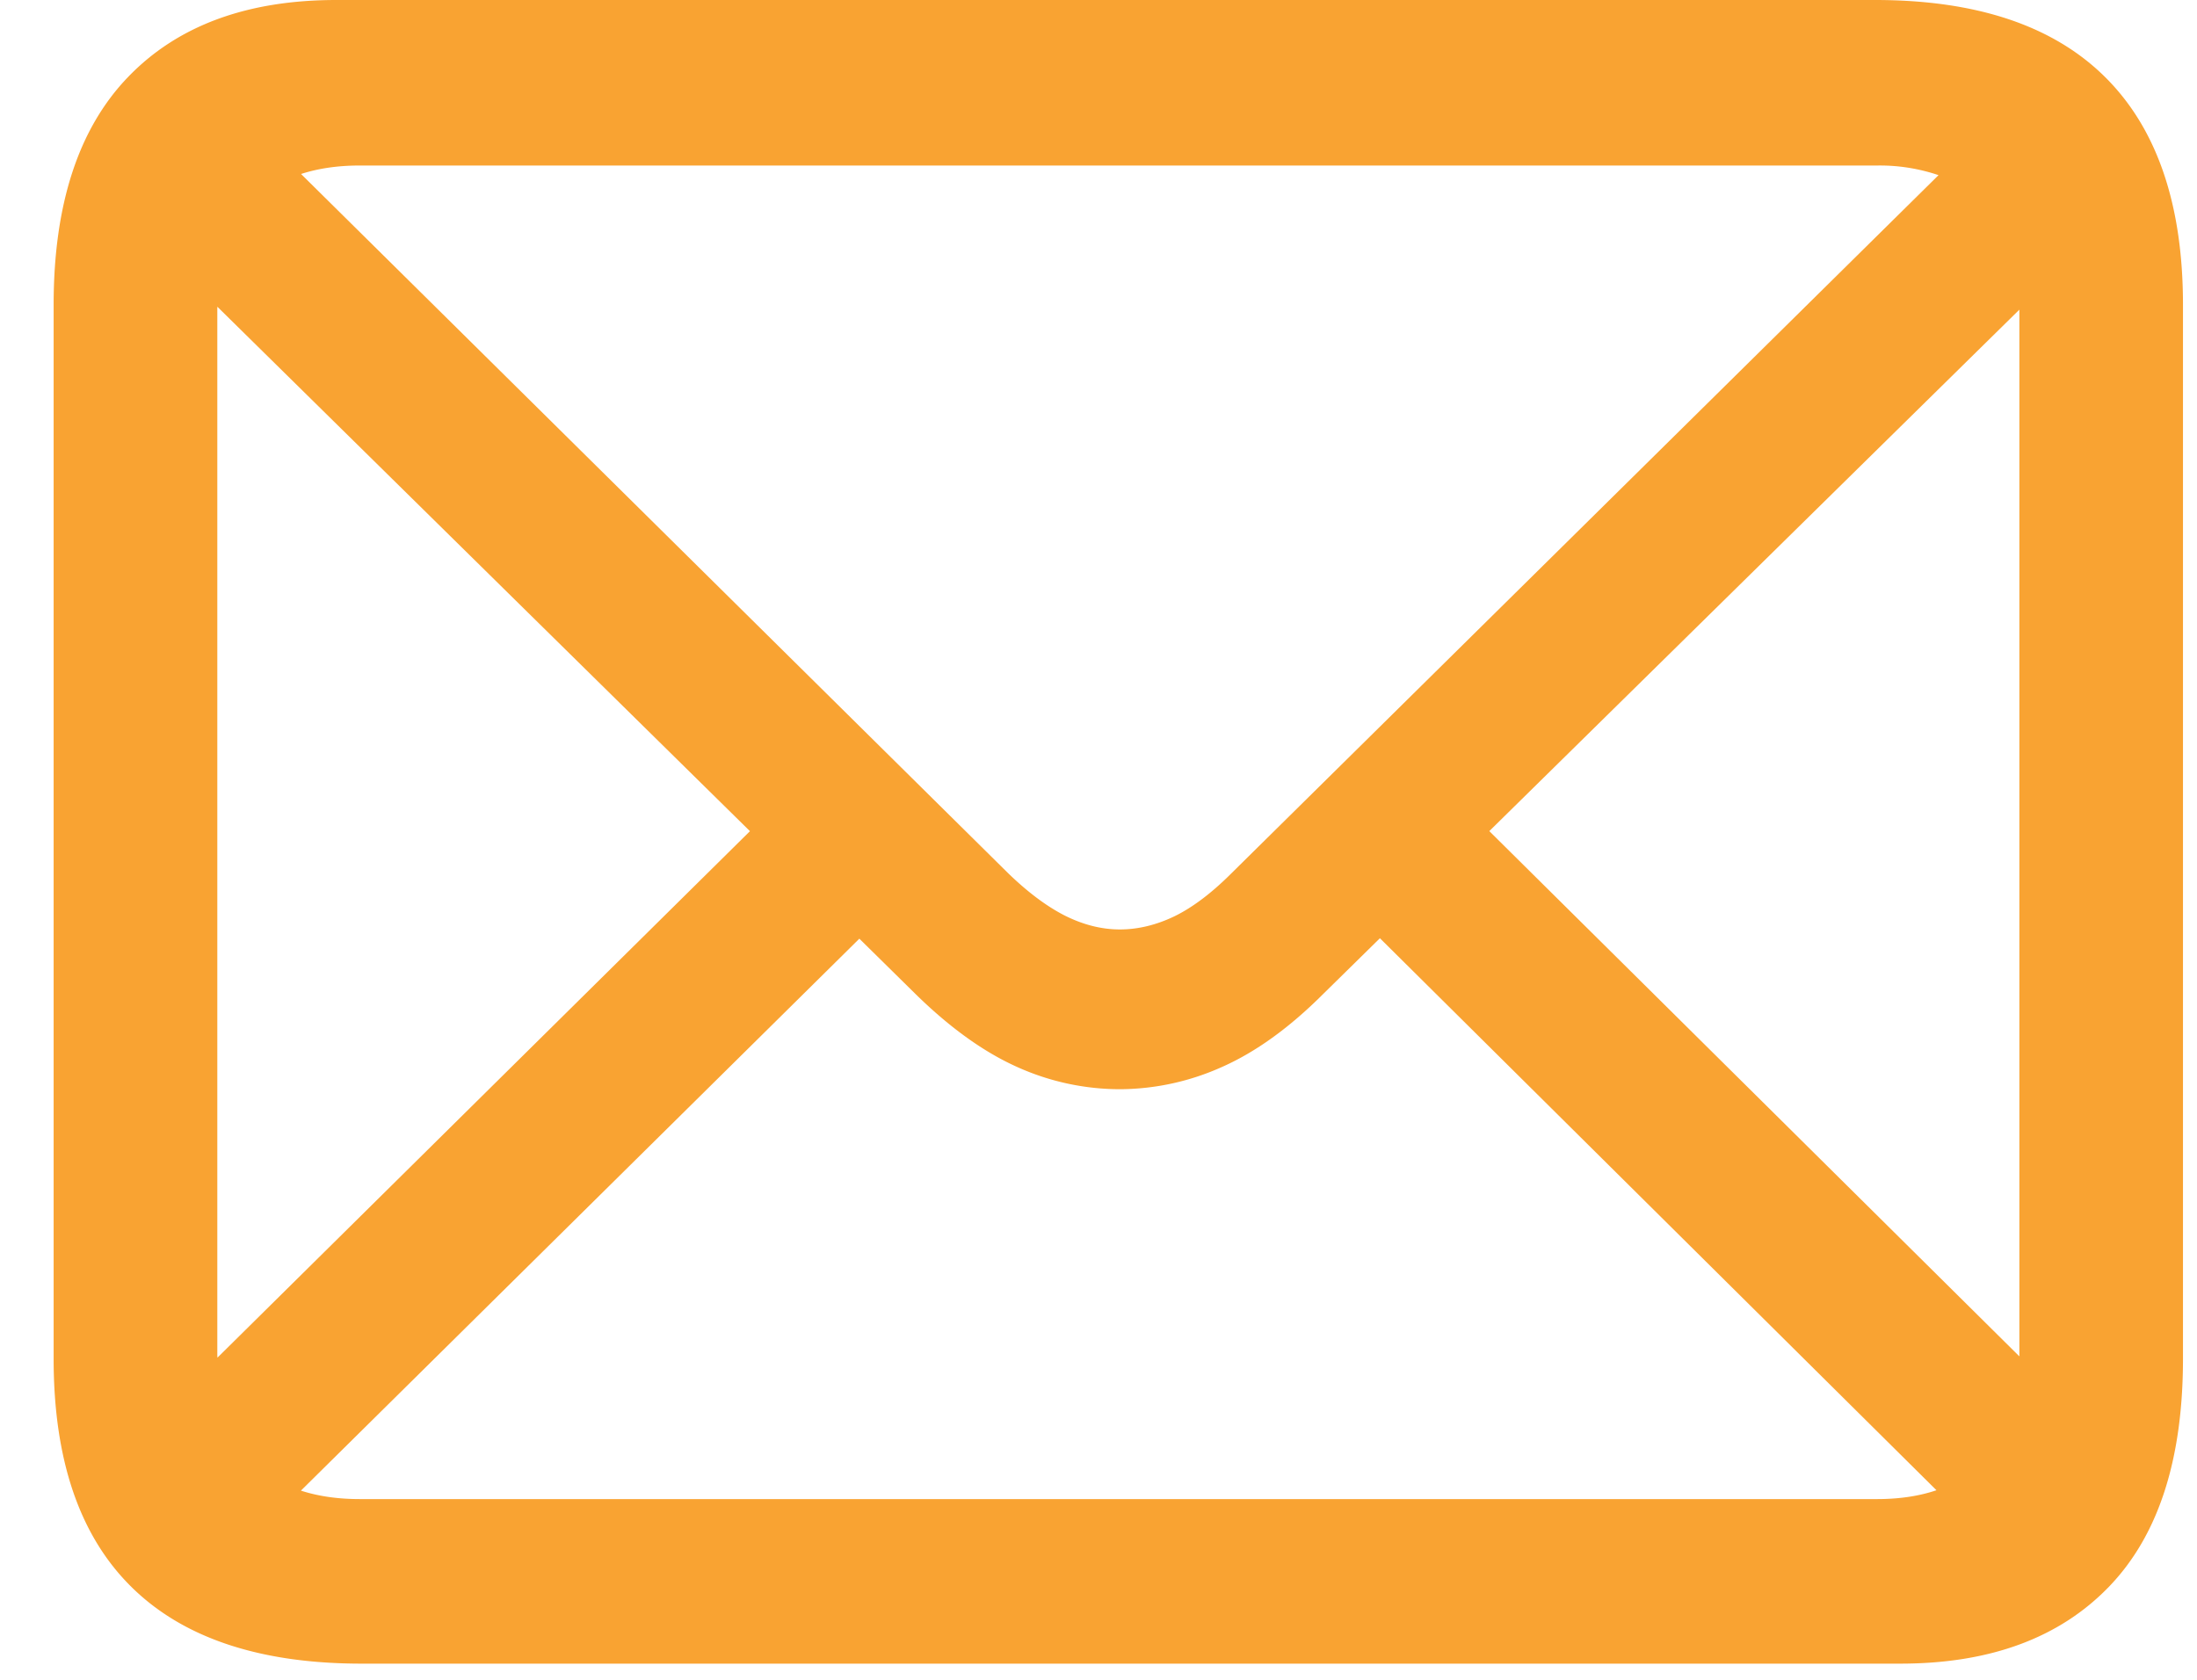 <svg xmlns="http://www.w3.org/2000/svg" width="34" height="26" viewBox="0 0 34 26"><defs><clipPath id="p0bqa"><path d="M.83 0h32.953v25.75H.83z"/></clipPath></defs><g><g><g/><g clip-path="url(#p0bqa)"><path fill="#f9a332" d="M32.58 1.195c.802.797 1.203 1.972 1.203 3.524v16.312c0 1.563-.382 2.739-1.148 3.531-.766.792-1.841 1.188-3.227 1.188H5.596c-1.573 0-2.761-.396-3.563-1.188C1.231 23.77.83 22.594.83 21.031V4.719c0-1.552.383-2.727 1.149-3.524C2.744.398 3.82 0 5.205 0h23.813c1.573 0 2.76.398 3.562 1.195zm-1.329 19.799V4.793l-8.203 8.071zM5.566 2.562c-.34 0-.642.045-.907.131L15.596 13.51c.312.303.61.524.89.665.282.14.563.211.844.211s.563-.068.844-.203c.28-.136.578-.36.89-.673L30 2.711a2.831 2.831 0 0 0-.951-.149zm6.04 10.303L3.364 4.748l-.001.018v16.208l.002.04zm17.442 10.338c.345 0 .652-.046.92-.137l-8.613-8.544-.884.869c-.521.52-1.042.895-1.563 1.125a3.888 3.888 0 0 1-1.578.343 3.87 3.87 0 0 1-1.586-.343c-.515-.23-1.039-.605-1.57-1.125l-.875-.862-8.642 8.543c.265.086.567.131.91.131z"/></g></g></g></svg>